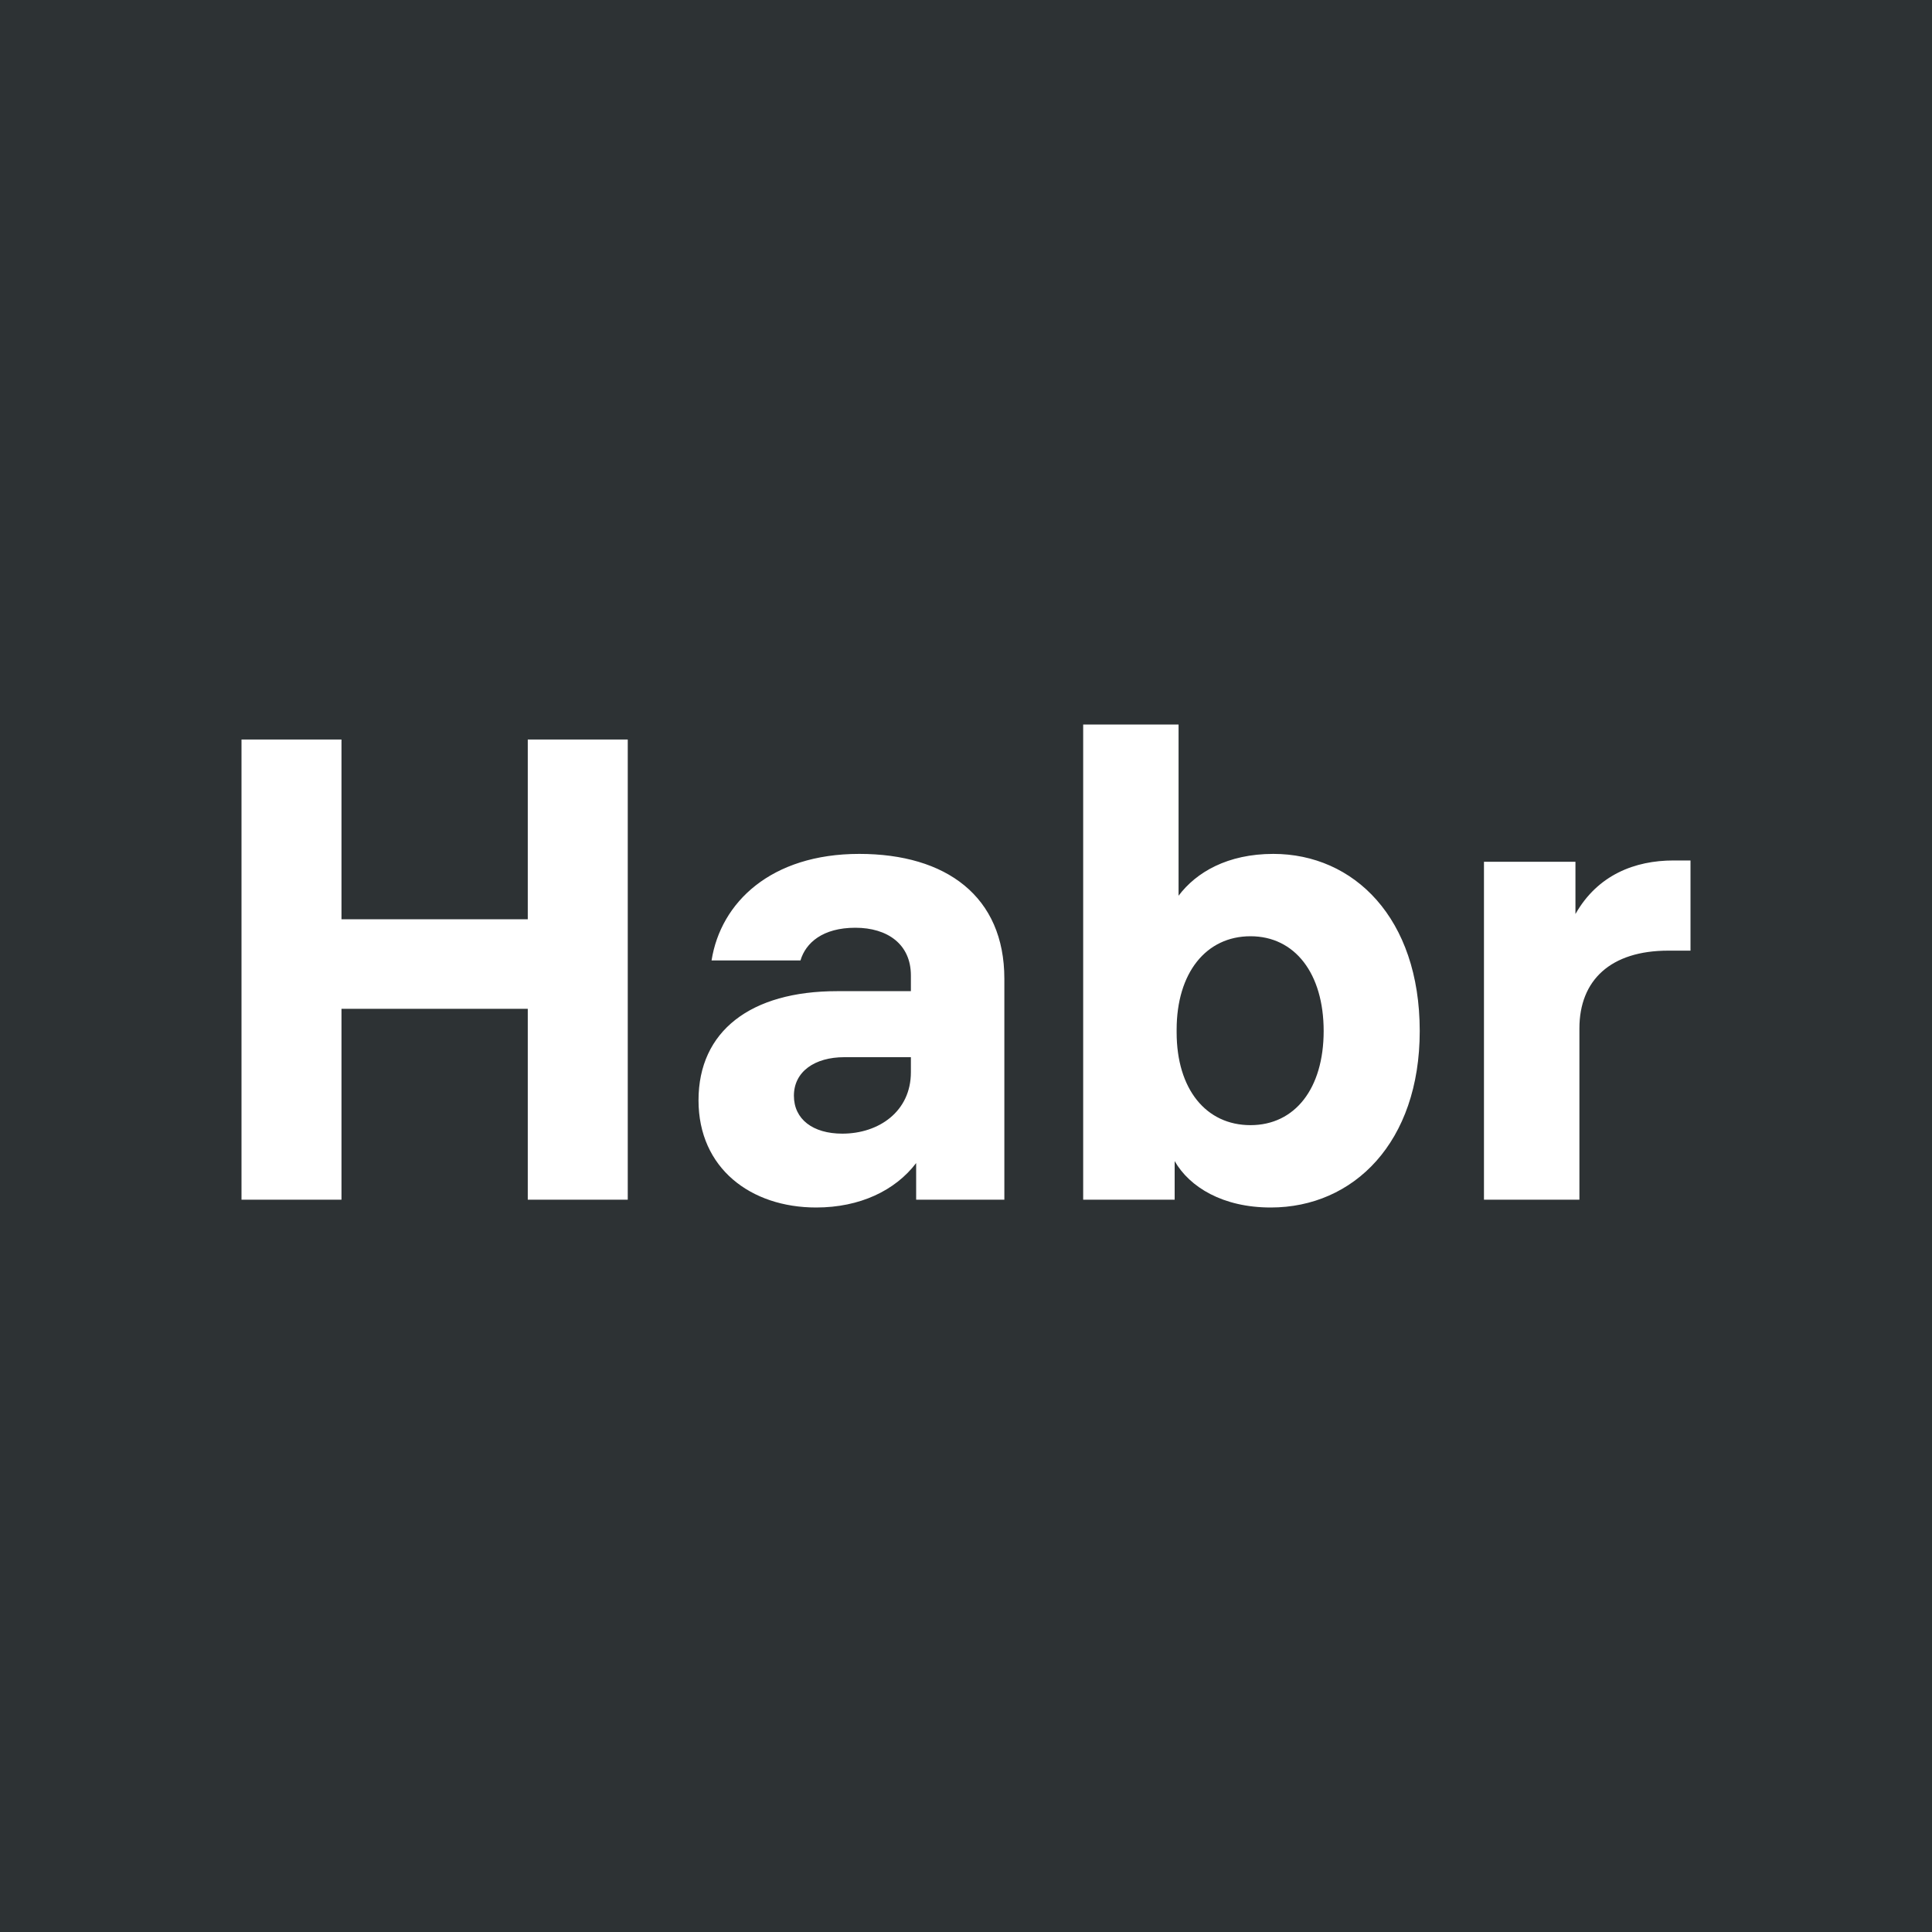 <svg width="40" height="40" viewBox="0 0 40 40" fill="none" xmlns="http://www.w3.org/2000/svg">
<rect width="40" height="40" fill="#2D3234"/>
<path d="M10.927 15.311V19.032H7.07V15.311H5V24.838H7.07V20.886H10.927V24.838H12.997V15.311H10.927ZM17.79 17.679C15.964 17.679 14.922 18.681 14.732 19.885H16.573C16.681 19.52 17.033 19.208 17.709 19.208C18.372 19.208 18.859 19.547 18.859 20.196V20.521H17.33C15.544 20.521 14.462 21.346 14.462 22.781C14.462 24.188 15.544 25 16.897 25C17.804 25 18.535 24.648 18.968 24.08V24.838H20.794V20.264C20.794 18.559 19.59 17.679 17.79 17.679ZM17.439 23.471C16.83 23.471 16.437 23.173 16.437 22.686C16.437 22.185 16.87 21.888 17.479 21.888H18.859V22.199C18.859 23.011 18.196 23.471 17.439 23.471ZM26.363 17.679C25.416 17.679 24.767 18.058 24.401 18.545V15H22.426V24.838H24.32V24.039C24.631 24.581 25.321 25 26.309 25C28.028 25 29.394 23.647 29.394 21.346C29.394 19.005 28.028 17.679 26.363 17.679ZM25.89 23.295C24.97 23.295 24.361 22.551 24.361 21.373V21.319C24.361 20.142 24.97 19.384 25.89 19.384C26.81 19.384 27.405 20.156 27.405 21.346C27.405 22.537 26.81 23.295 25.89 23.295ZM34.648 17.815C33.85 17.815 33.078 18.112 32.618 18.924V17.842H30.724V24.838H32.7V21.292C32.7 20.291 33.349 19.682 34.54 19.682H35V17.815H34.648Z" fill="white"/>
</svg>
